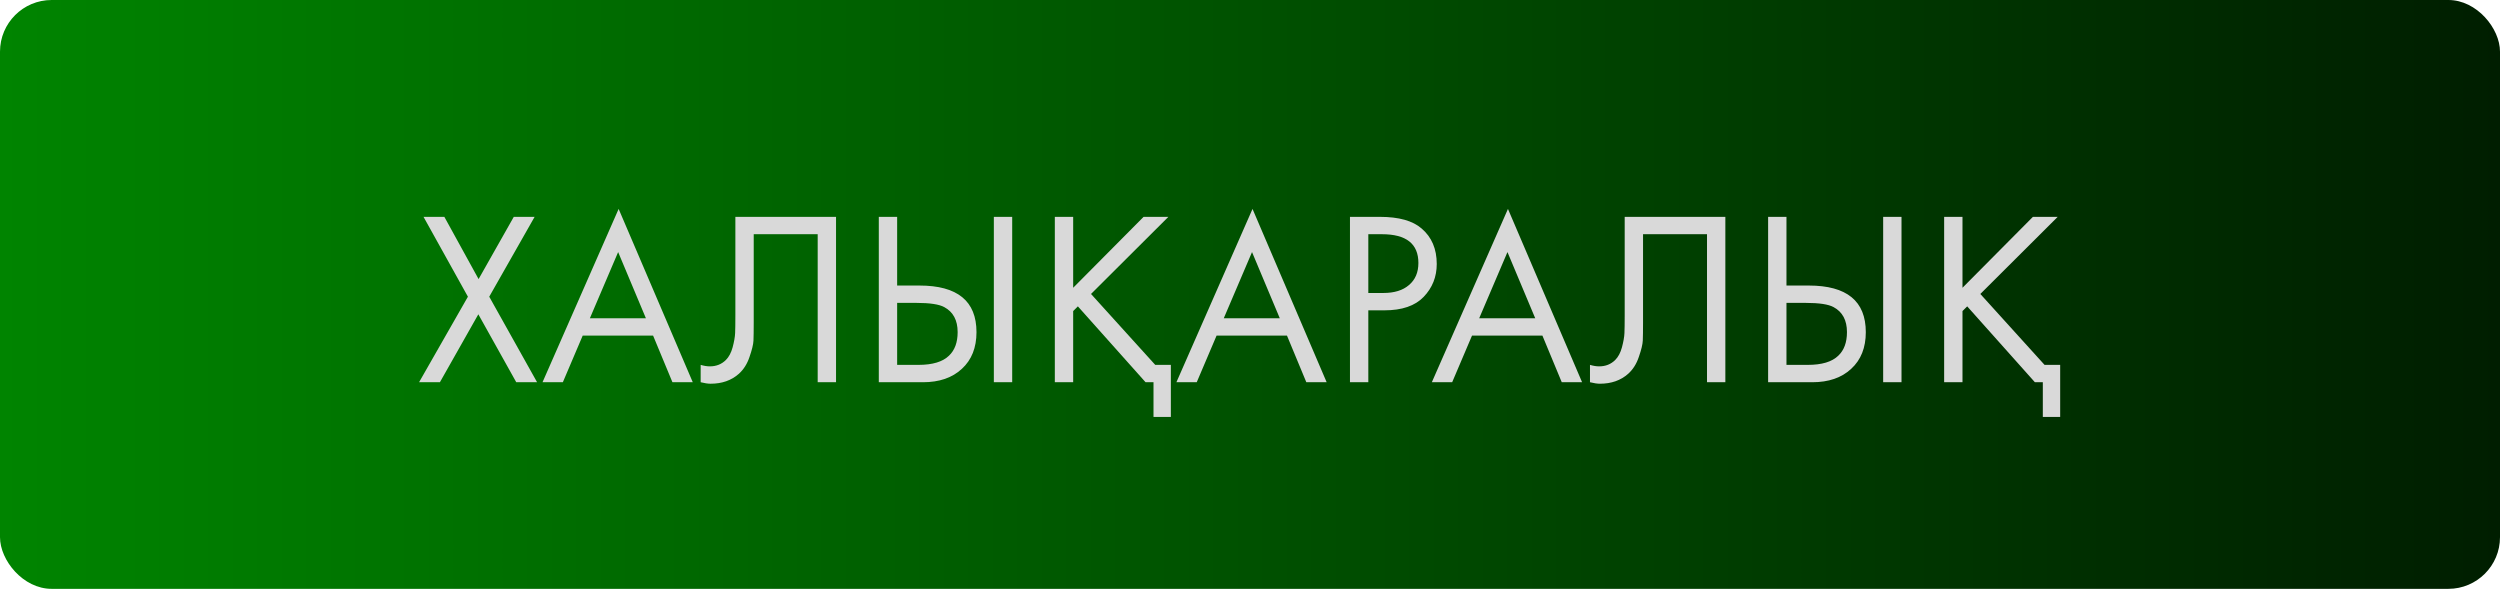 <?xml version="1.0" encoding="UTF-8"?> <svg xmlns="http://www.w3.org/2000/svg" width="242" height="57" viewBox="0 0 242 57" fill="none"><rect width="242" height="57" rx="5" fill="url(#paint0_linear_1187_2116)"></rect><path d="M40.566 37L45.294 28.72L40.998 20.992H43.014L46.327 27.016L49.734 20.992H51.751L47.358 28.72L51.99 37H49.974L46.303 30.424L42.583 37H40.566ZM65.092 37L63.22 32.488H56.404L54.484 37H52.516L59.884 20.224L67.06 37H65.092ZM57.1 30.808H62.524L59.836 24.4L57.1 30.808ZM71.184 20.992H80.928V37H79.152V22.672H72.96V31.264C72.96 32.016 72.952 32.584 72.936 32.968C72.92 33.336 72.792 33.864 72.552 34.552C72.328 35.224 71.984 35.768 71.52 36.184C70.8 36.824 69.888 37.144 68.784 37.144C68.528 37.144 68.208 37.096 67.824 37V35.32C68.144 35.416 68.44 35.464 68.712 35.464C69.336 35.464 69.856 35.256 70.272 34.84C70.56 34.552 70.776 34.144 70.92 33.616C71.064 33.072 71.144 32.616 71.16 32.248C71.176 31.88 71.184 31.312 71.184 30.544V20.992ZM85.068 37V20.992H86.844V27.64H89.004C92.684 27.64 94.524 29.144 94.524 32.152C94.524 33.656 94.052 34.84 93.108 35.704C92.18 36.568 90.924 37 89.34 37H85.068ZM86.844 29.32V35.32H88.908C90.268 35.32 91.252 35.024 91.86 34.432C92.42 33.904 92.7 33.144 92.7 32.152C92.7 31 92.268 30.192 91.404 29.728C90.908 29.456 90.012 29.32 88.716 29.32H86.844ZM96.204 20.992H97.98V37H96.204V20.992ZM102.107 20.992H103.883V27.856L110.699 20.992H113.099L105.611 28.456L111.827 35.32H113.339V40.36H111.659V37H110.891L104.339 29.656L103.883 30.112V37H102.107V20.992ZM126.452 37L124.58 32.488H117.764L115.844 37H113.876L121.244 20.224L128.42 37H126.452ZM118.46 30.808H123.884L121.196 24.4L118.46 30.808ZM130.677 20.992H133.581C135.405 20.992 136.749 21.368 137.613 22.12C138.589 22.952 139.077 24.096 139.077 25.552C139.077 26.8 138.653 27.864 137.805 28.744C136.973 29.608 135.709 30.04 134.013 30.04H132.453V37H130.677V20.992ZM132.453 22.672V28.36H133.917C134.973 28.36 135.797 28.104 136.389 27.592C136.997 27.08 137.301 26.368 137.301 25.456C137.301 23.6 136.125 22.672 133.773 22.672H132.453ZM151.178 37L149.306 32.488H142.49L140.57 37H138.602L145.97 20.224L153.146 37H151.178ZM143.186 30.808H148.61L145.922 24.4L143.186 30.808ZM157.27 20.992H167.014V37H165.238V22.672H159.046V31.264C159.046 32.016 159.038 32.584 159.022 32.968C159.006 33.336 158.878 33.864 158.638 34.552C158.414 35.224 158.07 35.768 157.606 36.184C156.886 36.824 155.974 37.144 154.87 37.144C154.614 37.144 154.294 37.096 153.91 37V35.32C154.23 35.416 154.526 35.464 154.798 35.464C155.422 35.464 155.942 35.256 156.358 34.84C156.646 34.552 156.862 34.144 157.006 33.616C157.15 33.072 157.23 32.616 157.246 32.248C157.262 31.88 157.27 31.312 157.27 30.544V20.992ZM171.154 37V20.992H172.93V27.64H175.09C178.77 27.64 180.61 29.144 180.61 32.152C180.61 33.656 180.138 34.84 179.194 35.704C178.266 36.568 177.01 37 175.426 37H171.154ZM172.93 29.32V35.32H174.994C176.354 35.32 177.338 35.024 177.946 34.432C178.506 33.904 178.786 33.144 178.786 32.152C178.786 31 178.354 30.192 177.49 29.728C176.994 29.456 176.098 29.32 174.802 29.32H172.93ZM182.29 20.992H184.066V37H182.29V20.992ZM188.193 20.992H189.969V27.856L196.785 20.992H199.185L191.697 28.456L197.913 35.32H199.425V40.36H197.745V37H196.977L190.425 29.656L189.969 30.112V37H188.193V20.992Z" fill="#D9D9D9"></path><defs><linearGradient id="paint0_linear_1187_2116" x1="0" y1="28.5" x2="242" y2="28.5" gradientUnits="userSpaceOnUse"><stop stop-color="#008400"></stop><stop offset="1" stop-color="#001E00"></stop></linearGradient></defs></svg> 